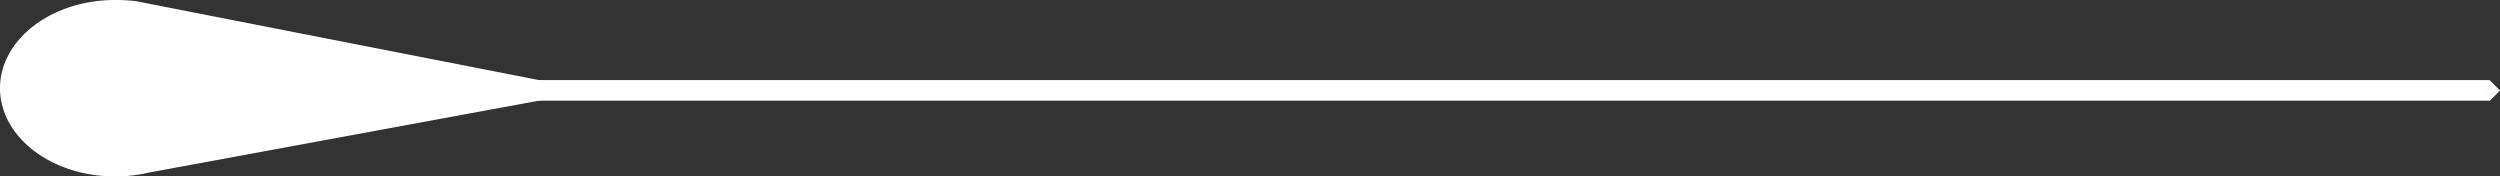 <svg xmlns="http://www.w3.org/2000/svg" viewBox="0 0 242.86 17.14"><rect x="0" y="0" width="242.86" height="17.14" fill="#333333" stroke="none"/><defs><style>.cls-1{fill:#fff;}.cls-2{fill:none;stroke:#fff;stroke-miterlimit:10;stroke-width:2px;}.cls-3{fill:#fdfdfd;}</style></defs><g id="Ebene_2" data-name="Ebene 2"><g id="Ebene_1-2" data-name="Ebene 1"><path class="cls-1" d="M11.17,17.14a14.68,14.68,0,0,0,3.37-.39L57.62,8.81,13.24.12v0A15.51,15.51,0,0,0,11.17,0C5,0,0,3.84,0,8.57S5,17.14,11.17,17.14Z"/><line class="cls-2" x1="48.21" y1="8.78" x2="241.86" y2="8.78"/><rect class="cls-3" x="241.16" y="8.09" width="1.41" height="1.41" transform="translate(419.11 -156.01) rotate(135)"/></g></g></svg>